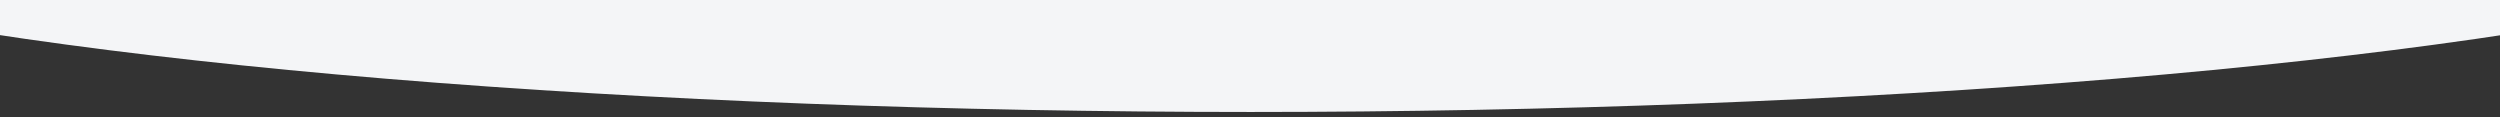 <svg xmlns="http://www.w3.org/2000/svg" xmlns:xlink="http://www.w3.org/1999/xlink" width="1920" height="90" viewBox="0 0 1920 90">
  <rect x="0" y="0" width="1920" height="90" fill="#333333" stroke="none"/>
  <defs>
    <clipPath id="clip-path">
      <rect id="Rectangle_1892" data-name="Rectangle 1892" width="1920" height="90" fill="#fff" stroke="#707070" stroke-width="1"/>
    </clipPath>
  </defs>
  <g id="Mask_Group_3" data-name="Mask Group 3" clip-path="url(#clip-path)">
    <ellipse id="Ellipse_" data-name="Ellipse " cx="1327.5" cy="190.5" rx="1327.5" ry="190.5" transform="translate(-367 -295)" fill="#f4f5f7"/>
  </g>
</svg>
